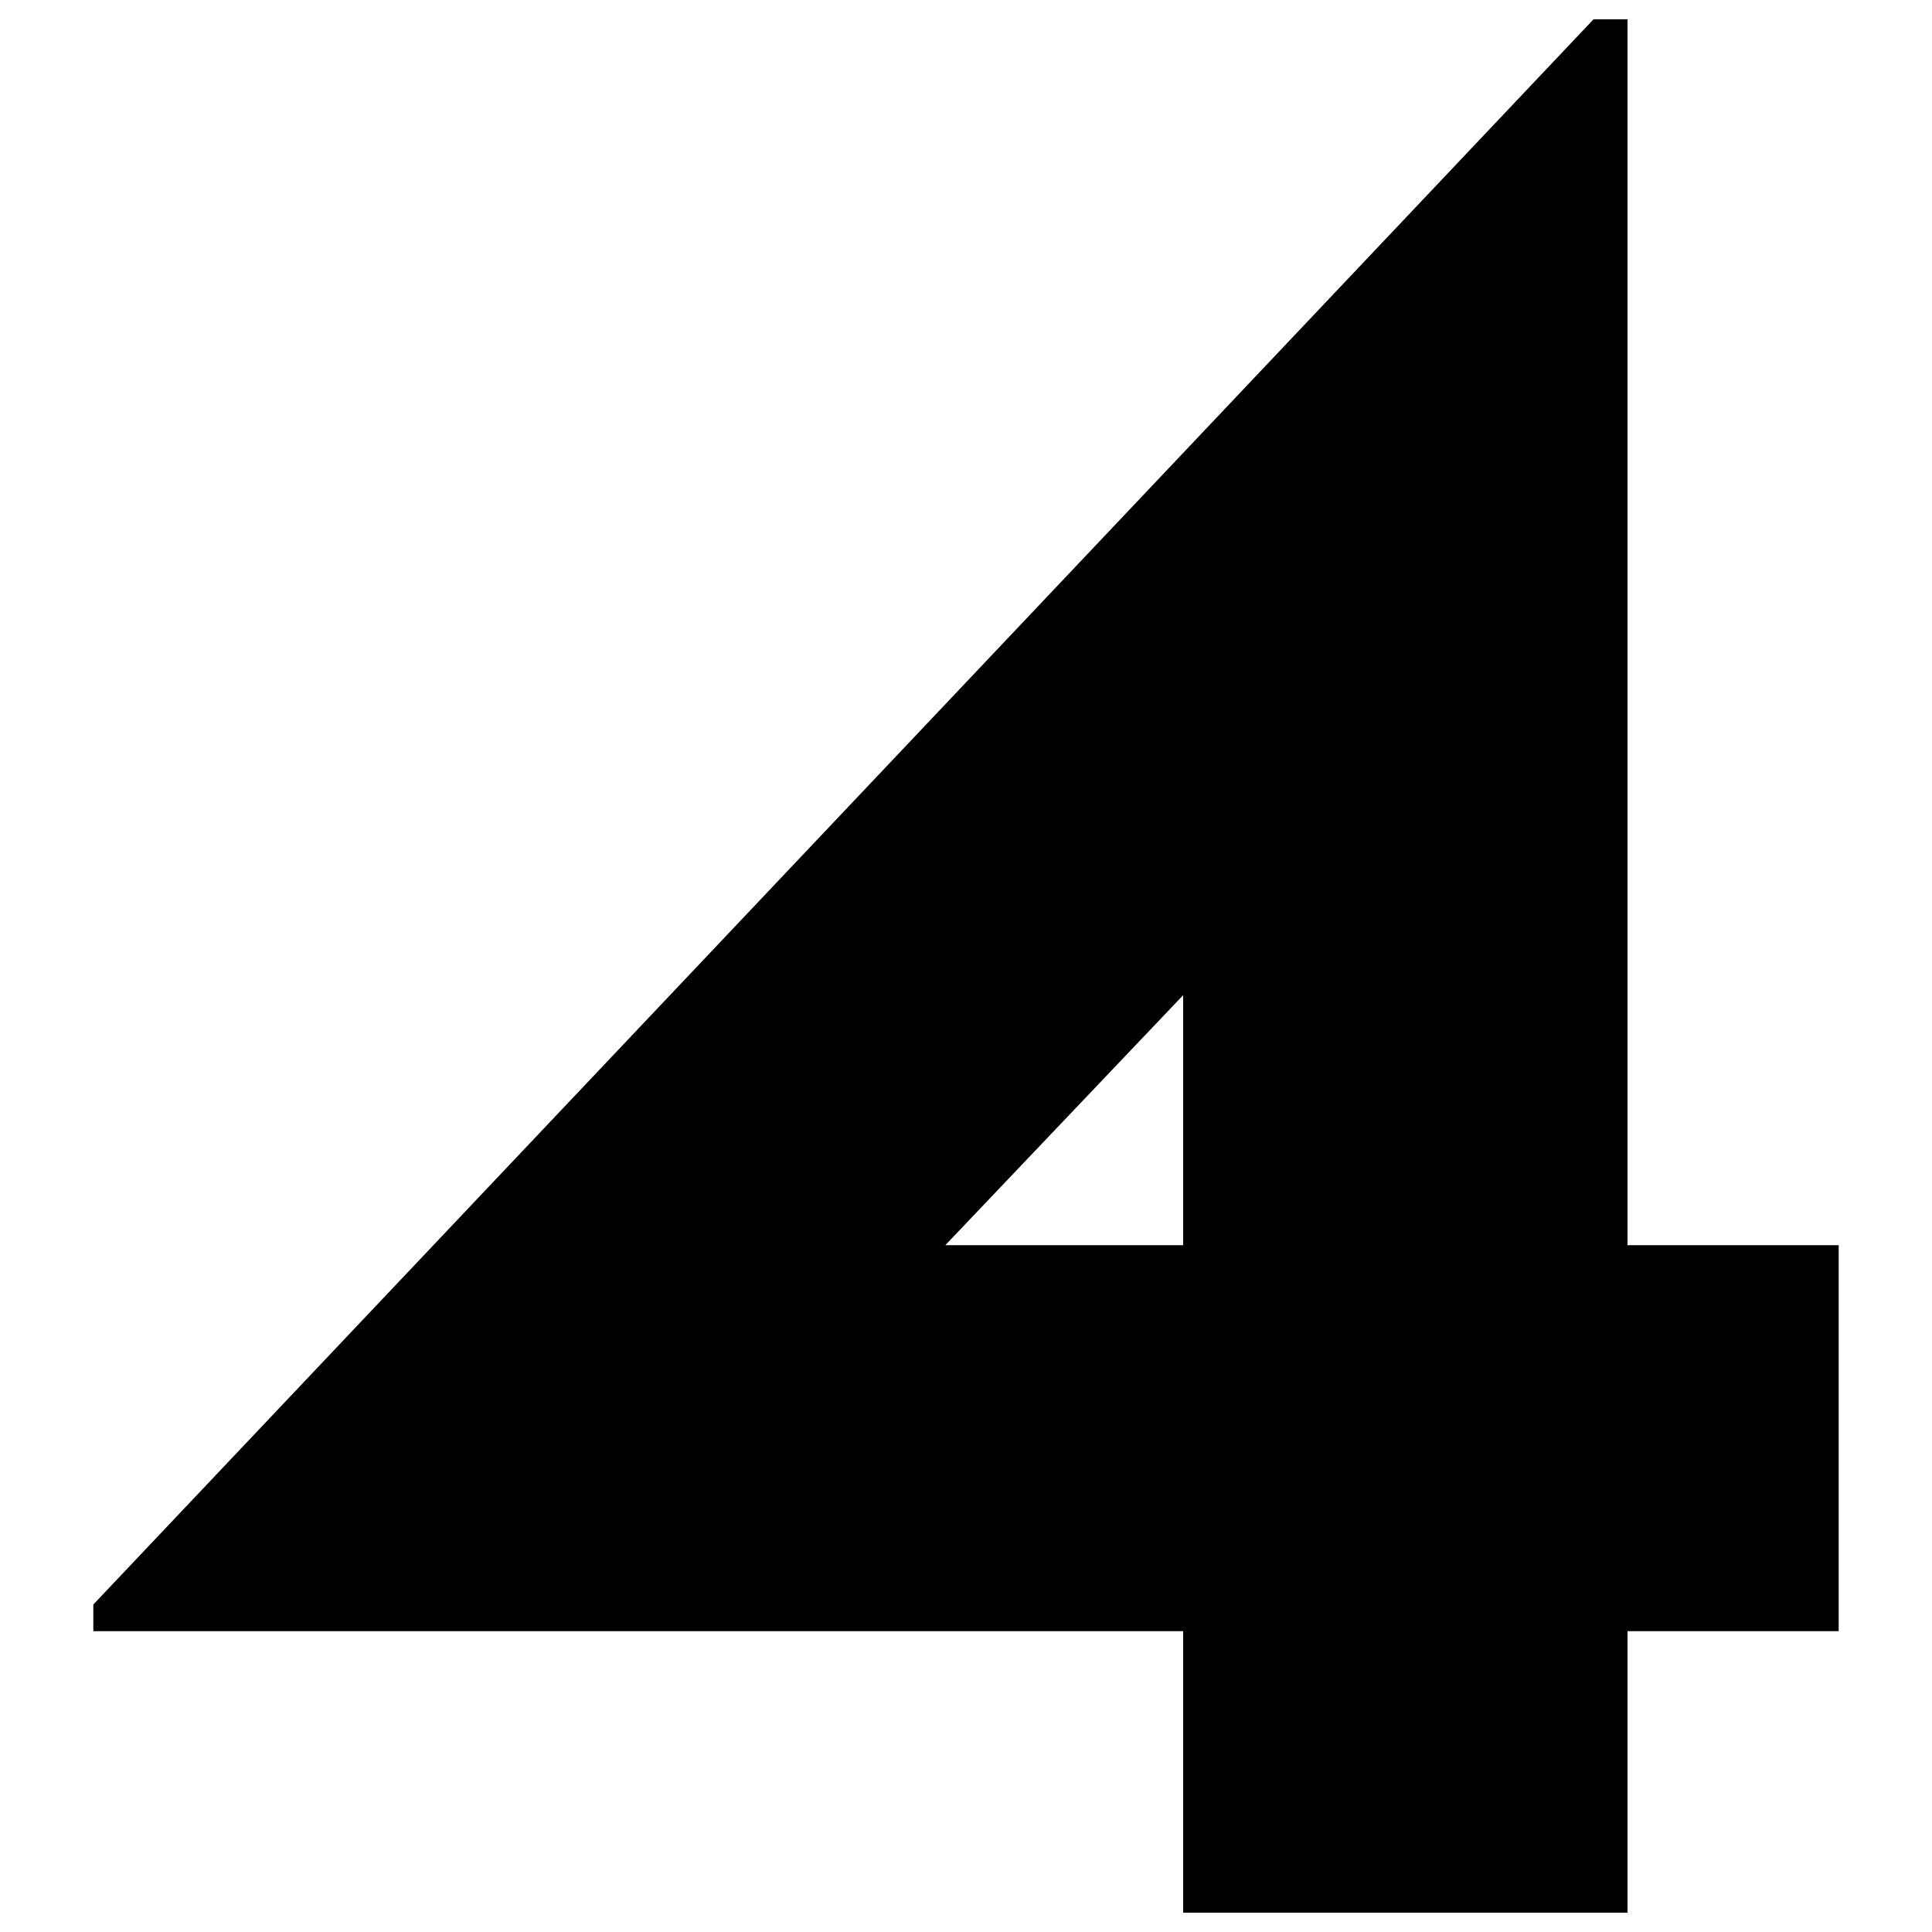 <?xml version="1.0" encoding="UTF-8"?> <!-- Svg Vector Icons : http://www.onlinewebfonts.com/icon --> <svg xmlns="http://www.w3.org/2000/svg" xmlns:xlink="http://www.w3.org/1999/xlink" x="0px" y="0px" viewBox="0 0 1000 1000" xml:space="preserve">  <g><path d="M951.7,644.5v199.8H842.4V990H612.4V844.3H48.3v-13.8L824.8,10h17.6v634.5H951.7z M612.4,515.1L489.3,644.5h123.1V515.1z"></path></g> </svg> 